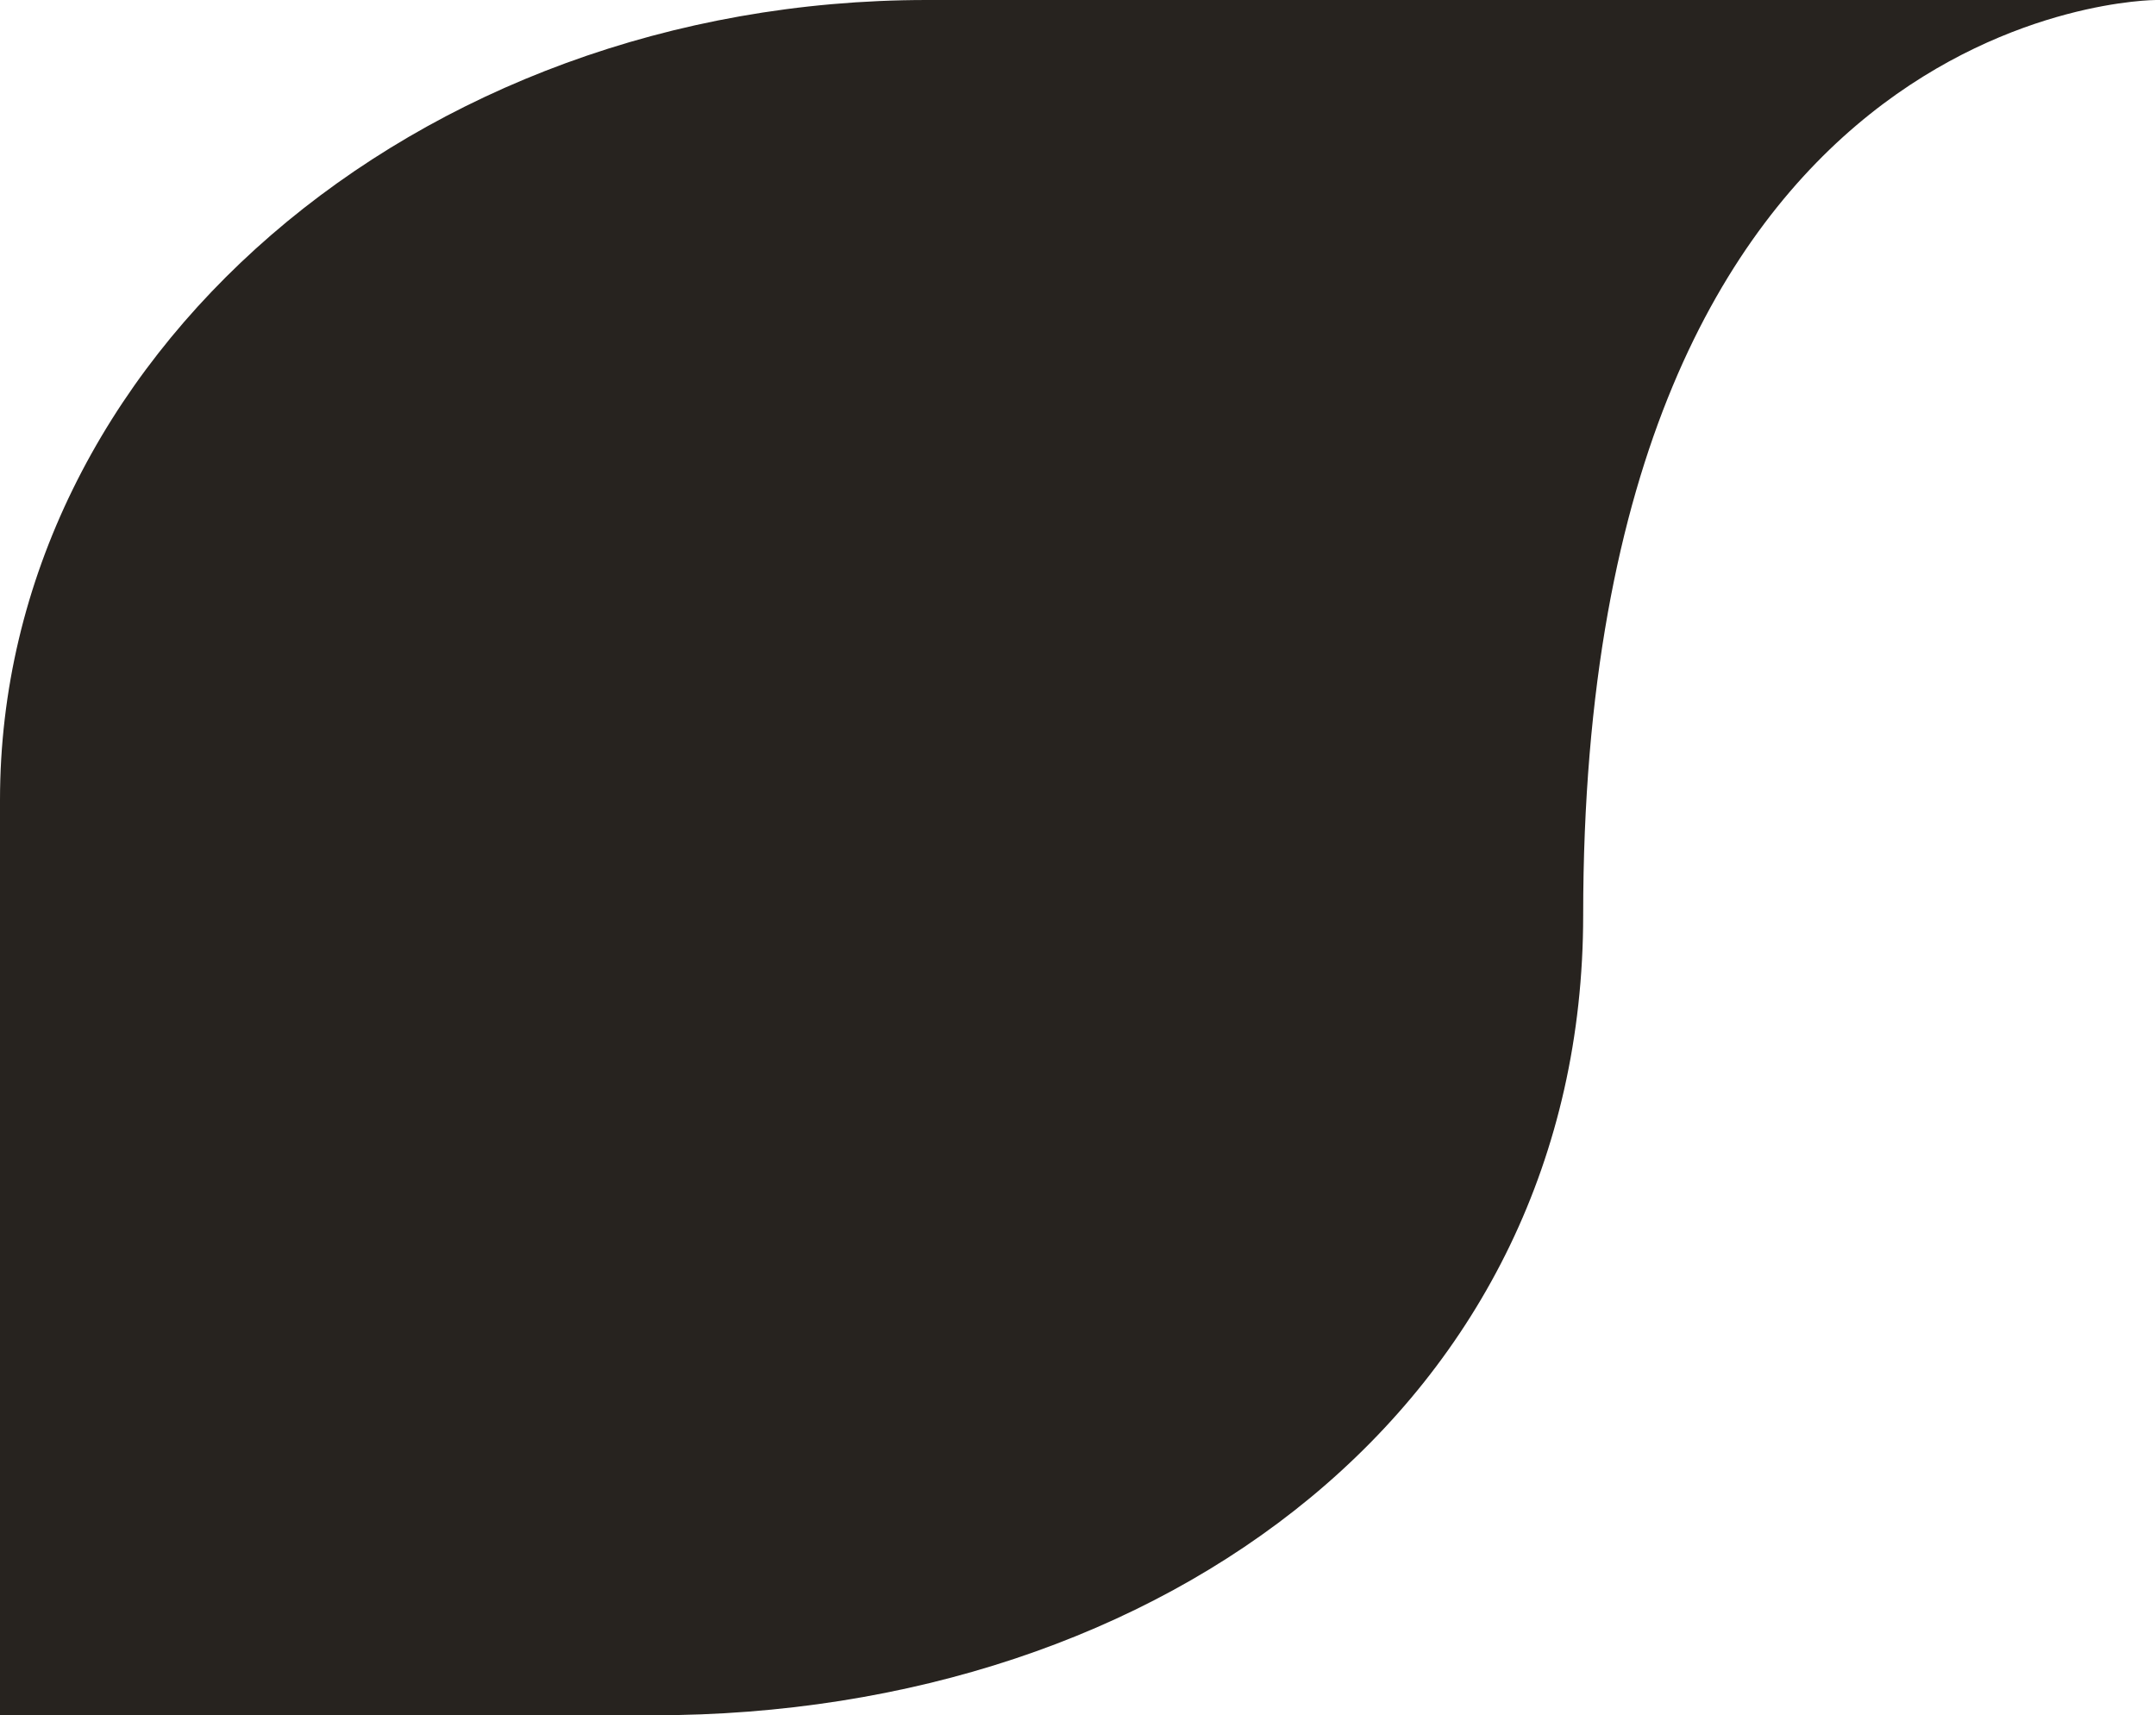 <?xml version="1.0" encoding="utf-8"?>
<!-- Generator: $$$/GeneralStr/196=Adobe Illustrator 27.6.0, SVG Export Plug-In . SVG Version: 6.00 Build 0)  -->
<svg version="1.1" id="Group_85" xmlns="http://www.w3.org/2000/svg" xmlns:xlink="http://www.w3.org/1999/xlink" x="0px" y="0px"
	 viewBox="0 0 74.9 59.6" style="enable-background:new 0 0 74.9 59.6;" xml:space="preserve">
<style type="text/css">
	.st0{clip-path:url(#SVGID_00000089550716376254041290000009644790562467652268_);}
	.st1{fill:#27231F;}
</style>
<g id="Group_66" transform="translate(0 0)">
	<g>
		<defs>
			<rect id="SVGID_1_" y="0" width="74.9" height="59.6"/>
		</defs>
		<clipPath id="SVGID_00000041258644674775348900000004174505293639877011_">
			<use xlink:href="#SVGID_1_"  style="overflow:visible;"/>
		</clipPath>
		
			<g id="Group_47-2" transform="translate(0)" style="clip-path:url(#SVGID_00000041258644674775348900000004174505293639877011_);">
			<path id="Path_186-2" class="st1" d="M0,34.1v25.5h22.7C40.5,59.6,55,48.7,55,31.8C55,0,74.9,0,74.9,0H32.2C14.4,0,0,12.5,0,27.8
				V34.1z"/>
		</g>
	</g>
</g>
</svg>
